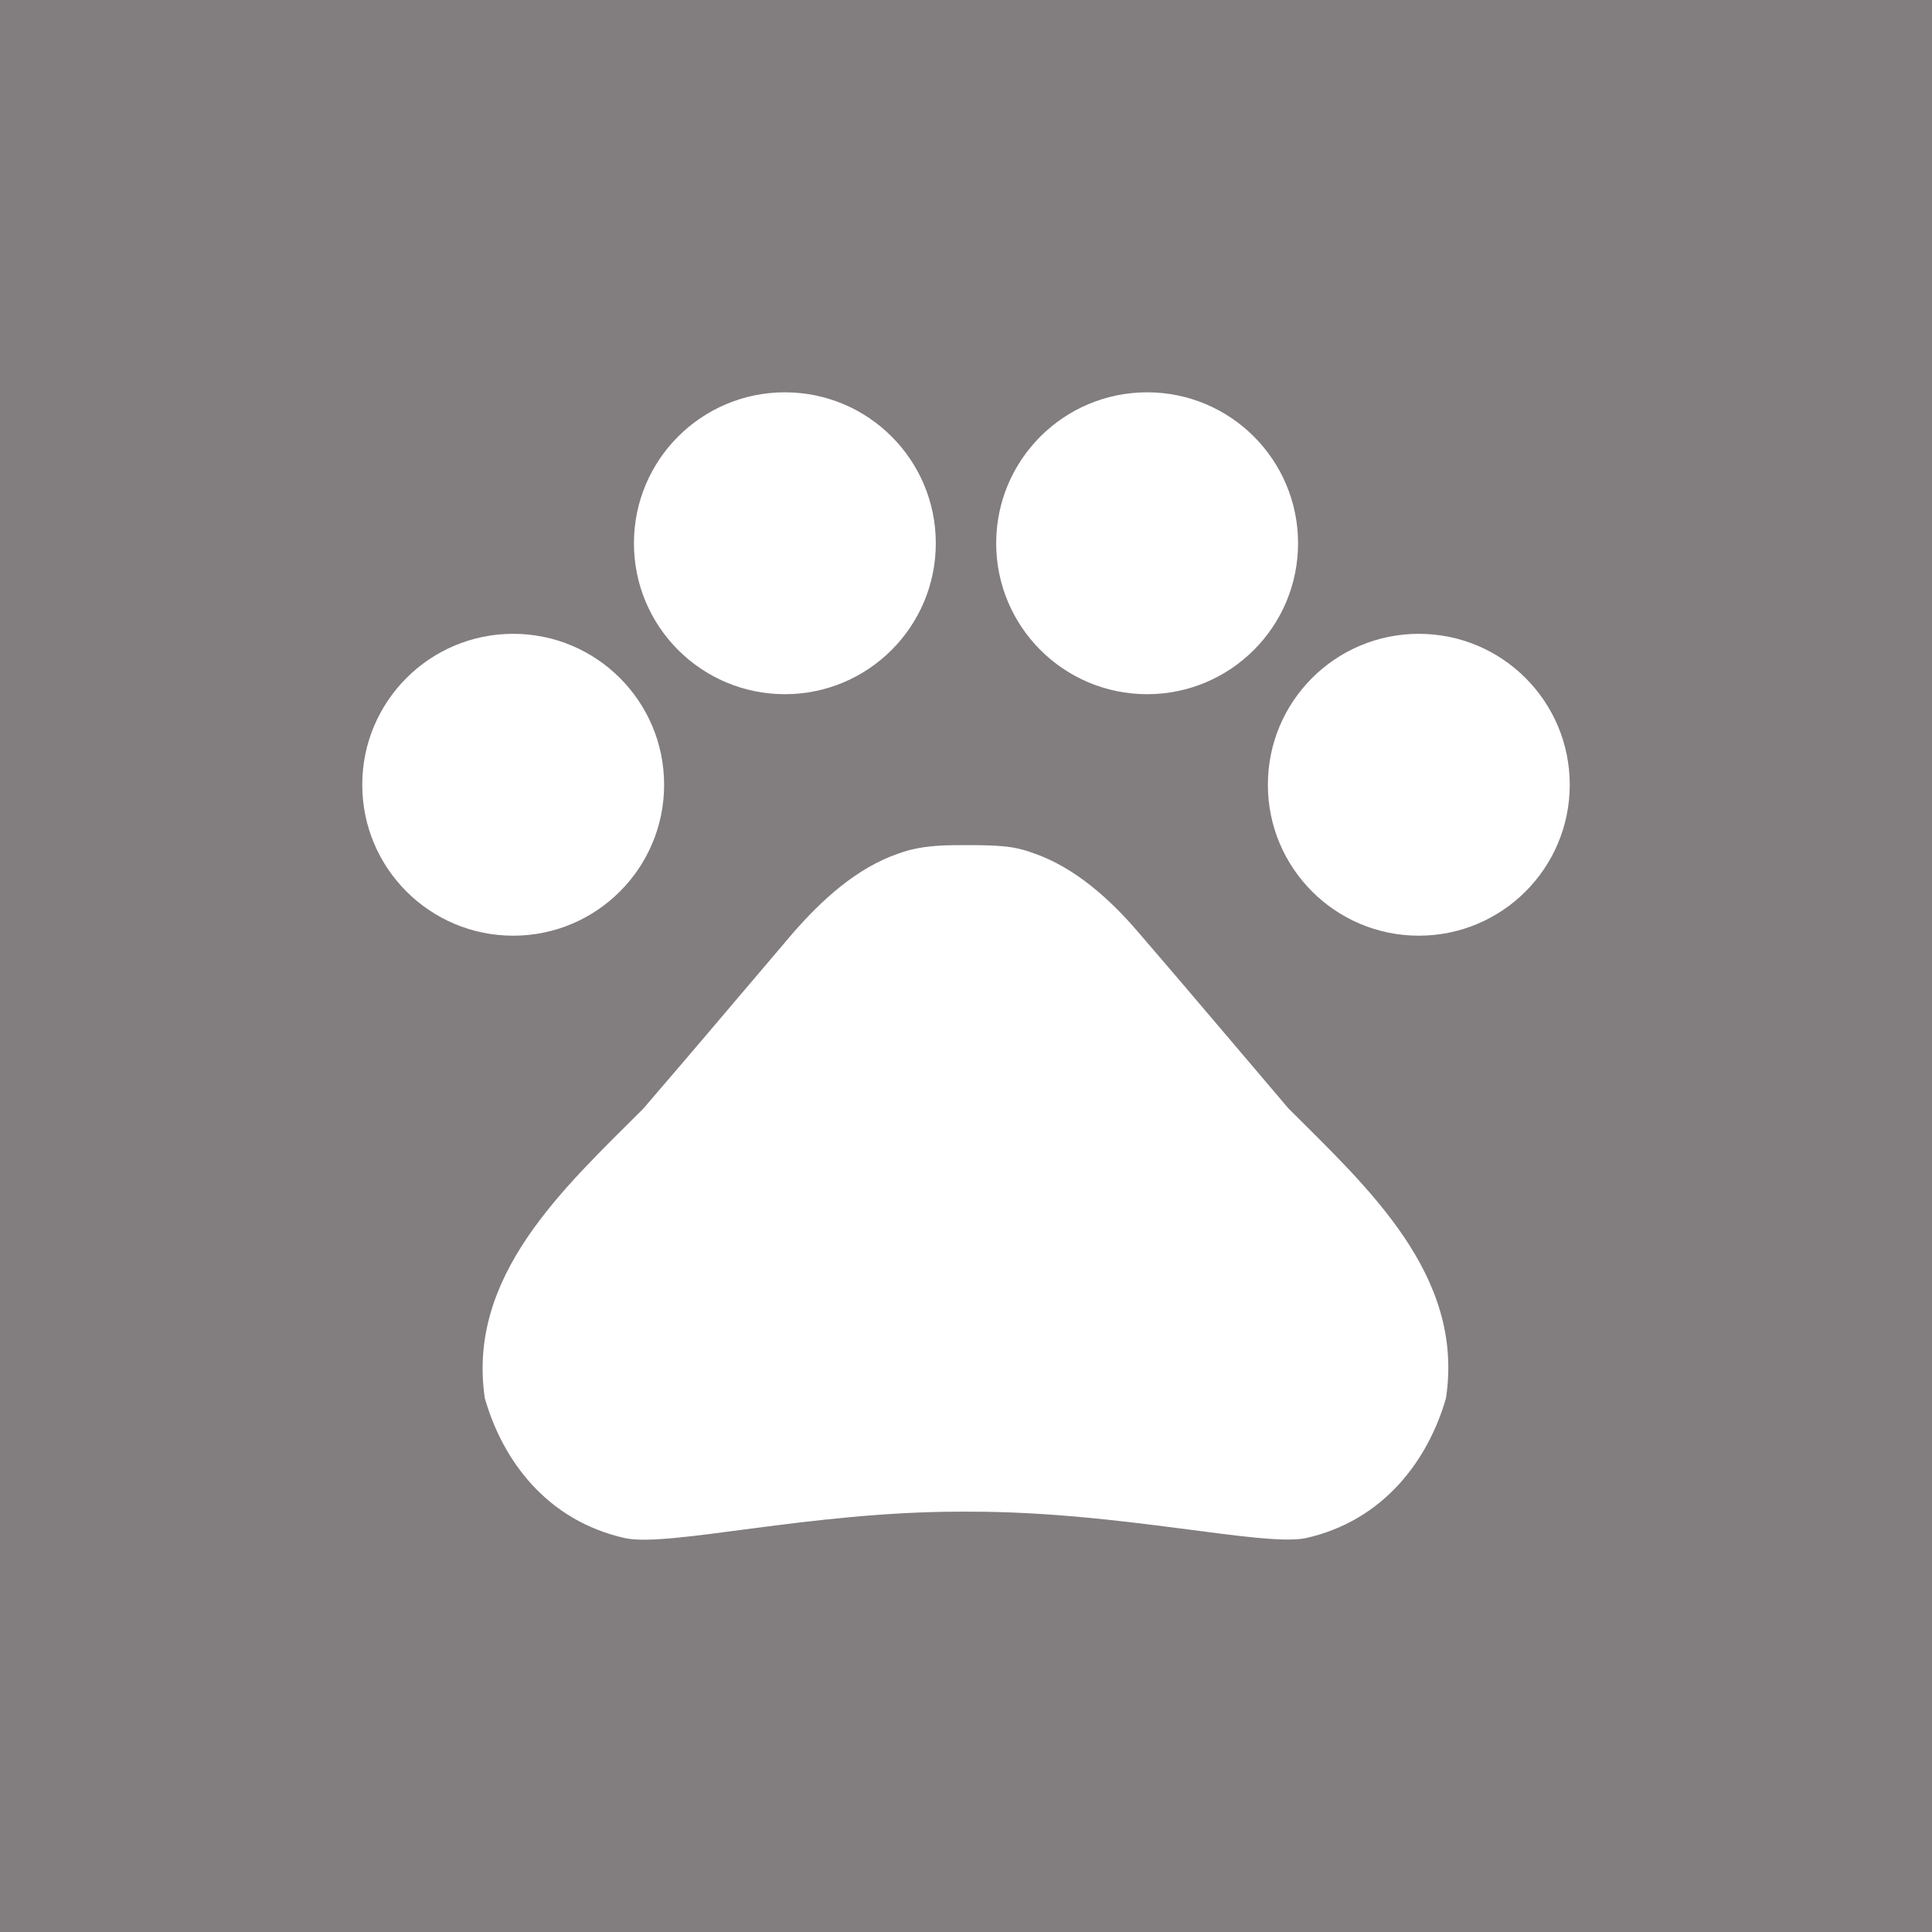 <svg width="32" height="32" viewBox="0 0 32 32" fill="none"
	xmlns="http://www.w3.org/2000/svg">
	<rect width="32" height="32" fill="#827D7E"/>
	<path d="M8.5 15.498C9.881 15.498 11 14.379 11 12.998C11 11.617 9.881 10.498 8.5 10.498C7.119 10.498 6 11.617 6 12.998C6 14.379 7.119 15.498 8.5 15.498Z" fill="white"/>
	<path d="M13 11.498C14.381 11.498 15.5 10.379 15.5 8.998C15.5 7.617 14.381 6.498 13 6.498C11.619 6.498 10.5 7.617 10.5 8.998C10.5 10.379 11.619 11.498 13 11.498Z" fill="white"/>
	<path d="M19 11.498C20.381 11.498 21.5 10.379 21.5 8.998C21.5 7.617 20.381 6.498 19 6.498C17.619 6.498 16.5 7.617 16.5 8.998C16.5 10.379 17.619 11.498 19 11.498Z" fill="white"/>
	<path d="M23.5 15.498C24.881 15.498 26 14.379 26 12.998C26 11.617 24.881 10.498 23.5 10.498C22.119 10.498 21 11.617 21 12.998C21 14.379 22.119 15.498 23.5 15.498Z" fill="white"/>
	<path d="M21.34 18.358C20.47 17.338 19.74 16.468 18.86 15.448C18.4 14.908 17.81 14.368 17.11 14.128C17 14.088 16.89 14.058 16.78 14.038C16.53 13.998 16.26 13.998 16 13.998C15.74 13.998 15.47 13.998 15.21 14.048C15.1 14.068 14.99 14.098 14.88 14.138C14.18 14.378 13.6 14.918 13.13 15.458C12.26 16.478 11.53 17.348 10.65 18.368C9.34 19.678 7.73 21.128 8.03 23.158C8.32 24.178 9.05 25.188 10.36 25.478C11.09 25.628 13.42 25.038 15.9 25.038H16.08C18.56 25.038 20.89 25.618 21.62 25.478C22.93 25.188 23.66 24.168 23.95 23.158C24.26 21.118 22.65 19.668 21.34 18.358Z" fill="white"/>
</svg>